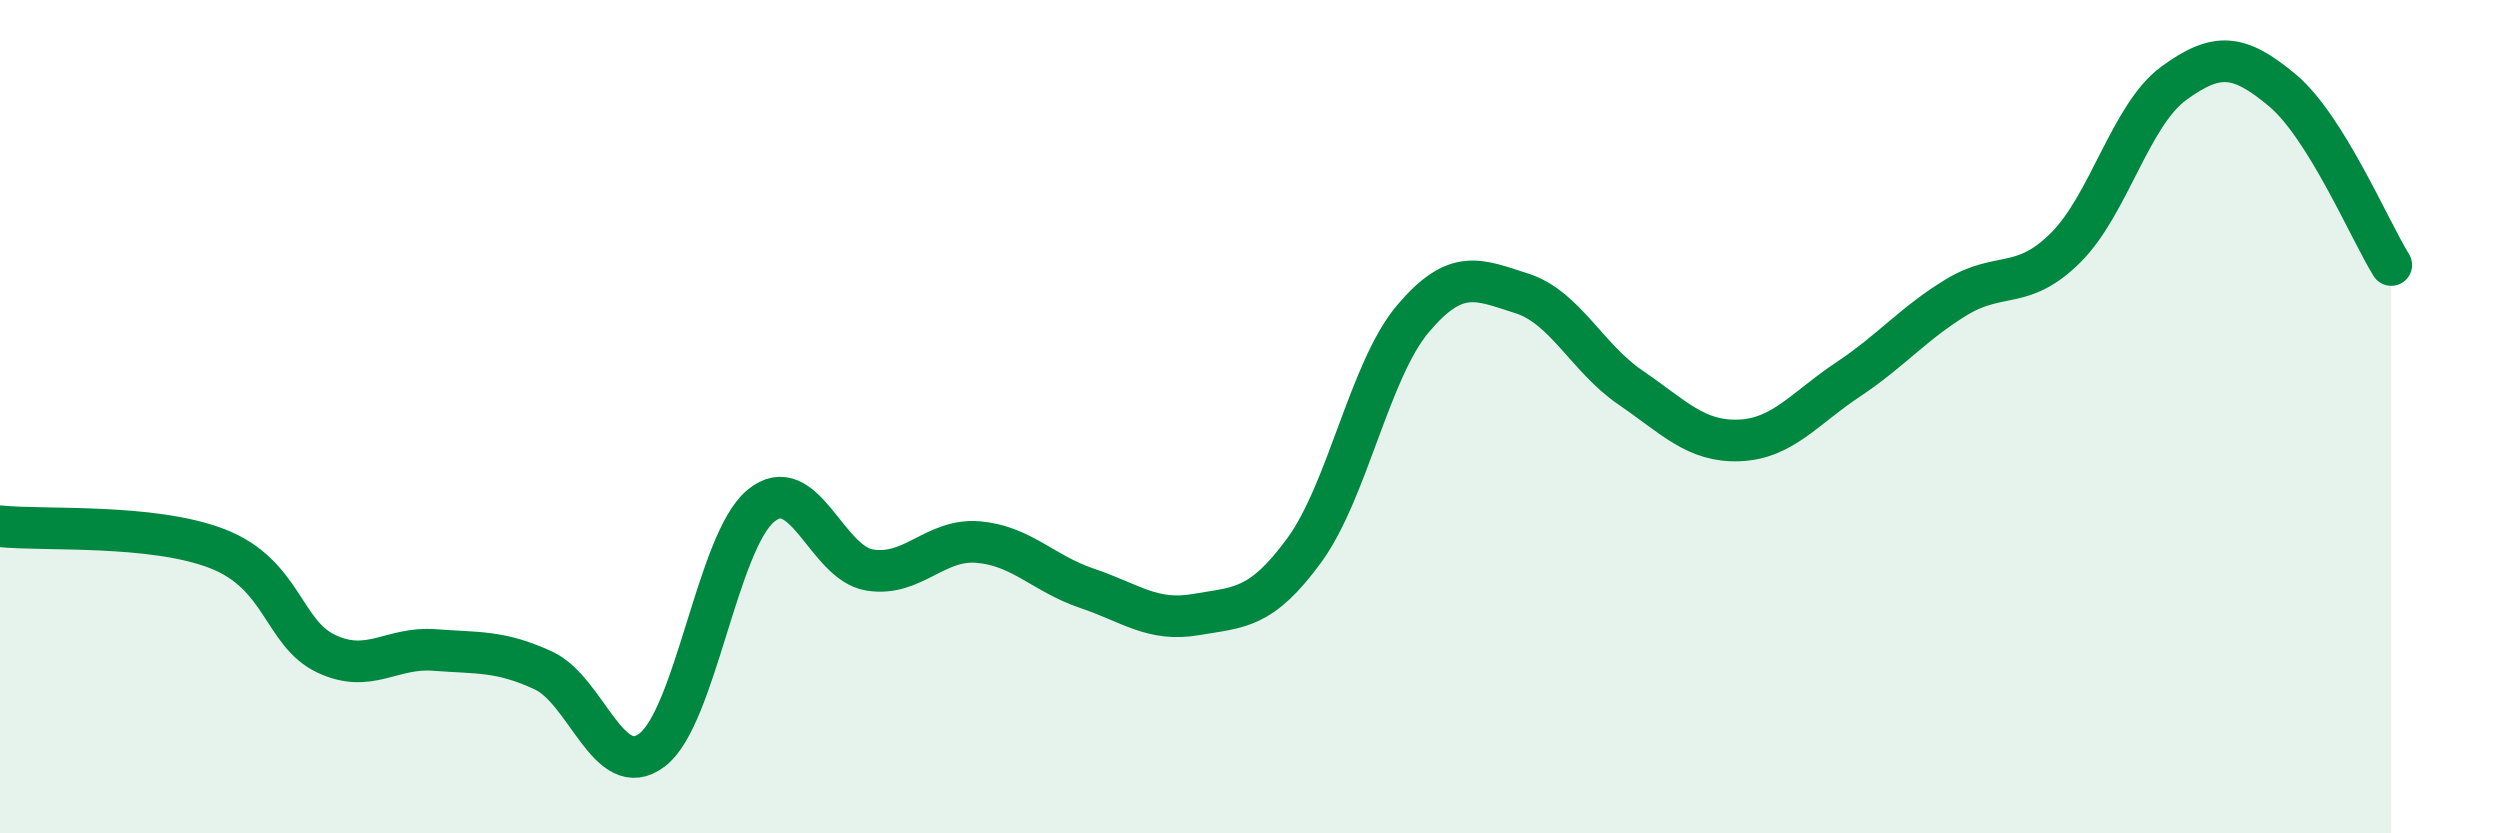 
    <svg width="60" height="20" viewBox="0 0 60 20" xmlns="http://www.w3.org/2000/svg">
      <path
        d="M 0,12.63 C 1.04,12.74 3.65,12.56 5.22,13.17 C 6.79,13.78 6.79,15.2 7.83,15.69 C 8.87,16.18 9.39,15.52 10.43,15.6 C 11.47,15.68 12,15.61 13.04,16.09 C 14.08,16.57 14.61,18.79 15.65,18 C 16.69,17.21 17.22,13 18.26,12.14 C 19.3,11.28 19.83,13.51 20.87,13.68 C 21.91,13.85 22.44,12.92 23.48,13.01 C 24.52,13.1 25.05,13.77 26.09,14.12 C 27.13,14.47 27.66,14.93 28.7,14.75 C 29.74,14.57 30.26,14.63 31.3,13.21 C 32.34,11.79 32.87,8.88 33.91,7.65 C 34.95,6.42 35.48,6.71 36.52,7.04 C 37.56,7.37 38.09,8.59 39.13,9.3 C 40.17,10.01 40.7,10.61 41.74,10.57 C 42.78,10.53 43.31,9.8 44.35,9.11 C 45.39,8.42 45.92,7.76 46.96,7.13 C 48,6.5 48.53,6.98 49.57,5.95 C 50.61,4.92 51.13,2.76 52.17,2 C 53.21,1.24 53.74,1.3 54.78,2.17 C 55.82,3.04 56.87,5.52 57.39,6.36L57.39 20L0 20Z"
        fill="#008740"
        opacity="0.1"
        stroke-linecap="round"
        stroke-linejoin="round"
      />
      <path
        d="M 0,12.63 C 1.04,12.74 3.65,12.56 5.22,13.17 C 6.79,13.78 6.79,15.2 7.83,15.69 C 8.87,16.18 9.39,15.52 10.43,15.6 C 11.47,15.68 12,15.61 13.04,16.09 C 14.08,16.57 14.61,18.79 15.65,18 C 16.69,17.21 17.22,13 18.26,12.14 C 19.3,11.28 19.83,13.51 20.87,13.68 C 21.91,13.85 22.44,12.92 23.48,13.01 C 24.52,13.1 25.05,13.77 26.09,14.12 C 27.13,14.47 27.66,14.93 28.7,14.75 C 29.74,14.57 30.26,14.63 31.3,13.21 C 32.34,11.79 32.87,8.88 33.91,7.65 C 34.95,6.42 35.48,6.71 36.52,7.04 C 37.56,7.37 38.09,8.59 39.13,9.3 C 40.17,10.01 40.7,10.61 41.74,10.57 C 42.78,10.53 43.31,9.8 44.35,9.11 C 45.39,8.42 45.92,7.76 46.96,7.13 C 48,6.5 48.53,6.98 49.57,5.95 C 50.61,4.92 51.13,2.76 52.17,2 C 53.21,1.24 53.74,1.3 54.78,2.17 C 55.82,3.04 56.87,5.52 57.39,6.36"
        stroke="#008740"
        stroke-width="1"
        fill="none"
        stroke-linecap="round"
        stroke-linejoin="round"
      />
    </svg>
  